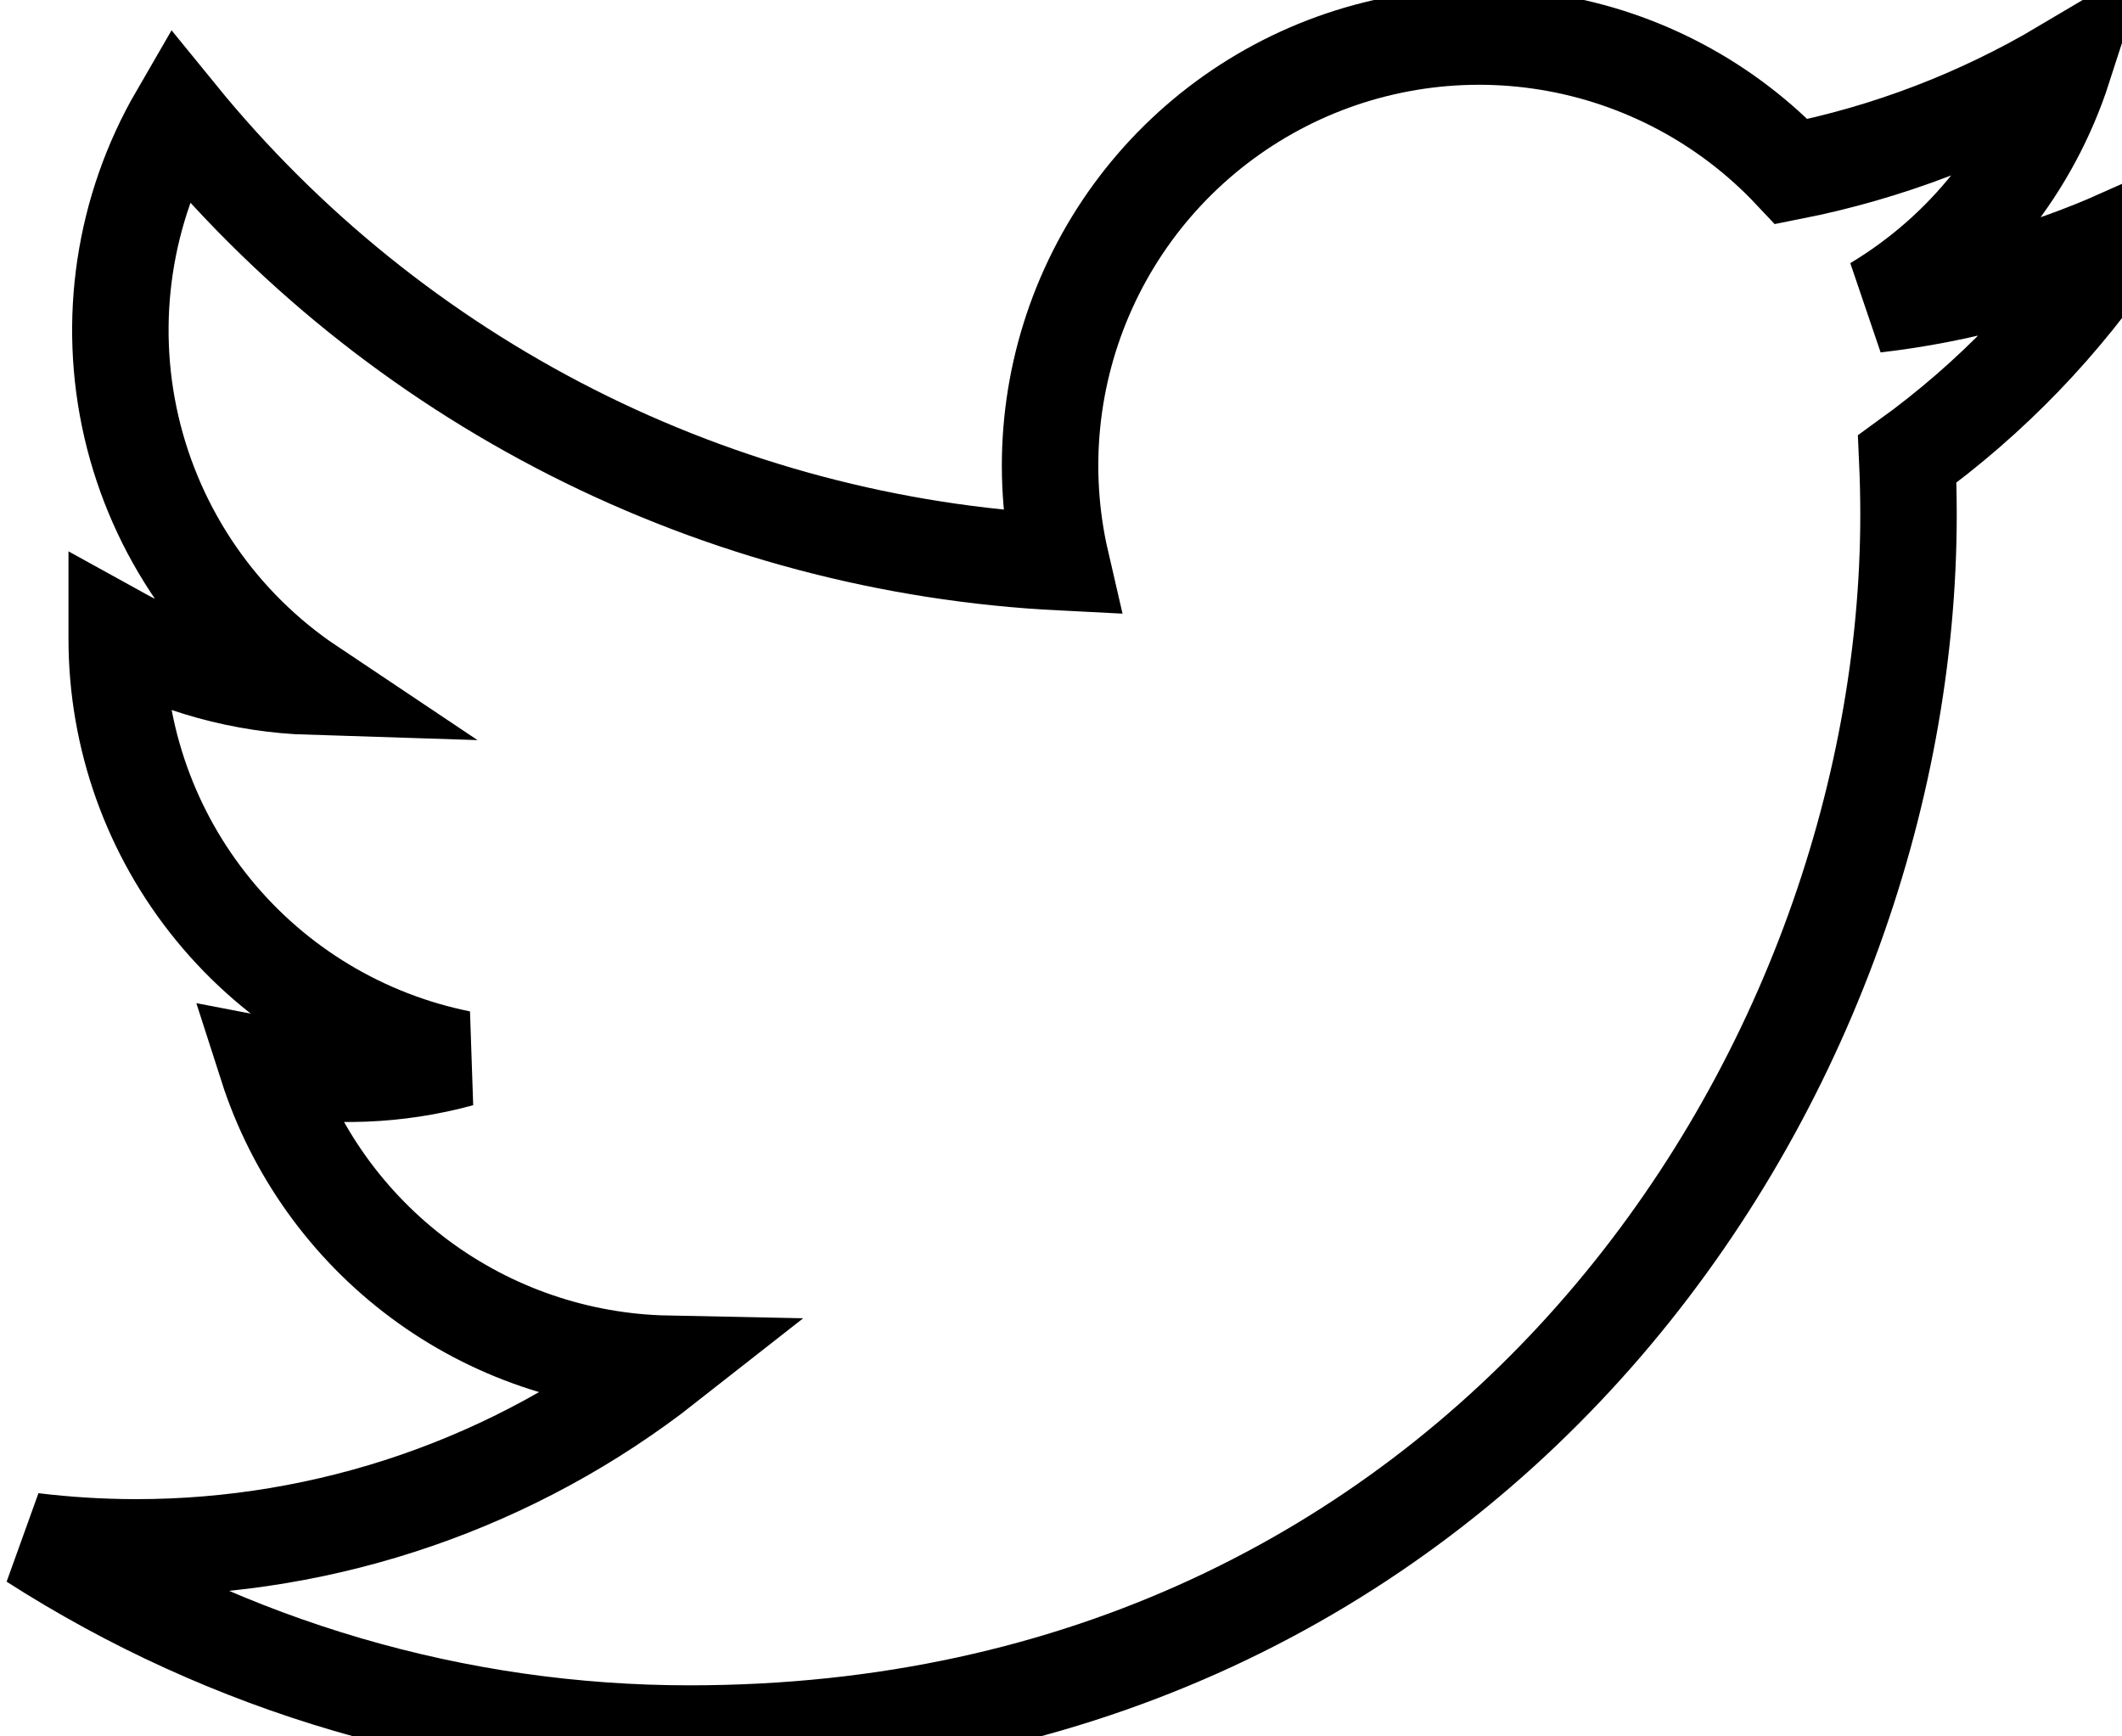 <svg width="33" height="27" viewBox="0 0 33 27" fill="#000" xmlns="http://www.w3.org/2000/svg">
<path d="M10.725 26.956C22.977 26.956 29.68 16.802 29.68 8.001C29.68 7.715 29.673 7.423 29.66 7.138C30.965 6.195 32.09 5.027 32.983 3.689C31.769 4.229 30.48 4.582 29.16 4.735C30.55 3.902 31.59 2.593 32.089 1.051C30.781 1.826 29.351 2.373 27.86 2.668C26.855 1.6 25.526 0.893 24.079 0.656C22.633 0.419 21.148 0.665 19.855 1.357C18.562 2.049 17.533 3.147 16.927 4.482C16.321 5.817 16.171 7.314 16.502 8.743C13.854 8.61 11.263 7.922 8.898 6.724C6.532 5.525 4.446 3.843 2.772 1.787C1.922 3.253 1.661 4.988 2.044 6.64C2.427 8.291 3.424 9.735 4.833 10.677C3.776 10.644 2.741 10.359 1.815 9.846V9.929C1.814 11.468 2.346 12.96 3.321 14.15C4.295 15.341 5.652 16.158 7.161 16.462C6.181 16.73 5.152 16.769 4.155 16.576C4.58 17.899 5.409 19.057 6.524 19.887C7.639 20.717 8.986 21.178 10.376 21.206C8.016 23.06 5.101 24.065 2.1 24.061C1.568 24.06 1.037 24.027 0.508 23.963C3.557 25.919 7.103 26.957 10.725 26.956Z" fill="none" stroke="black" stroke-width="1.5"/>
</svg> 